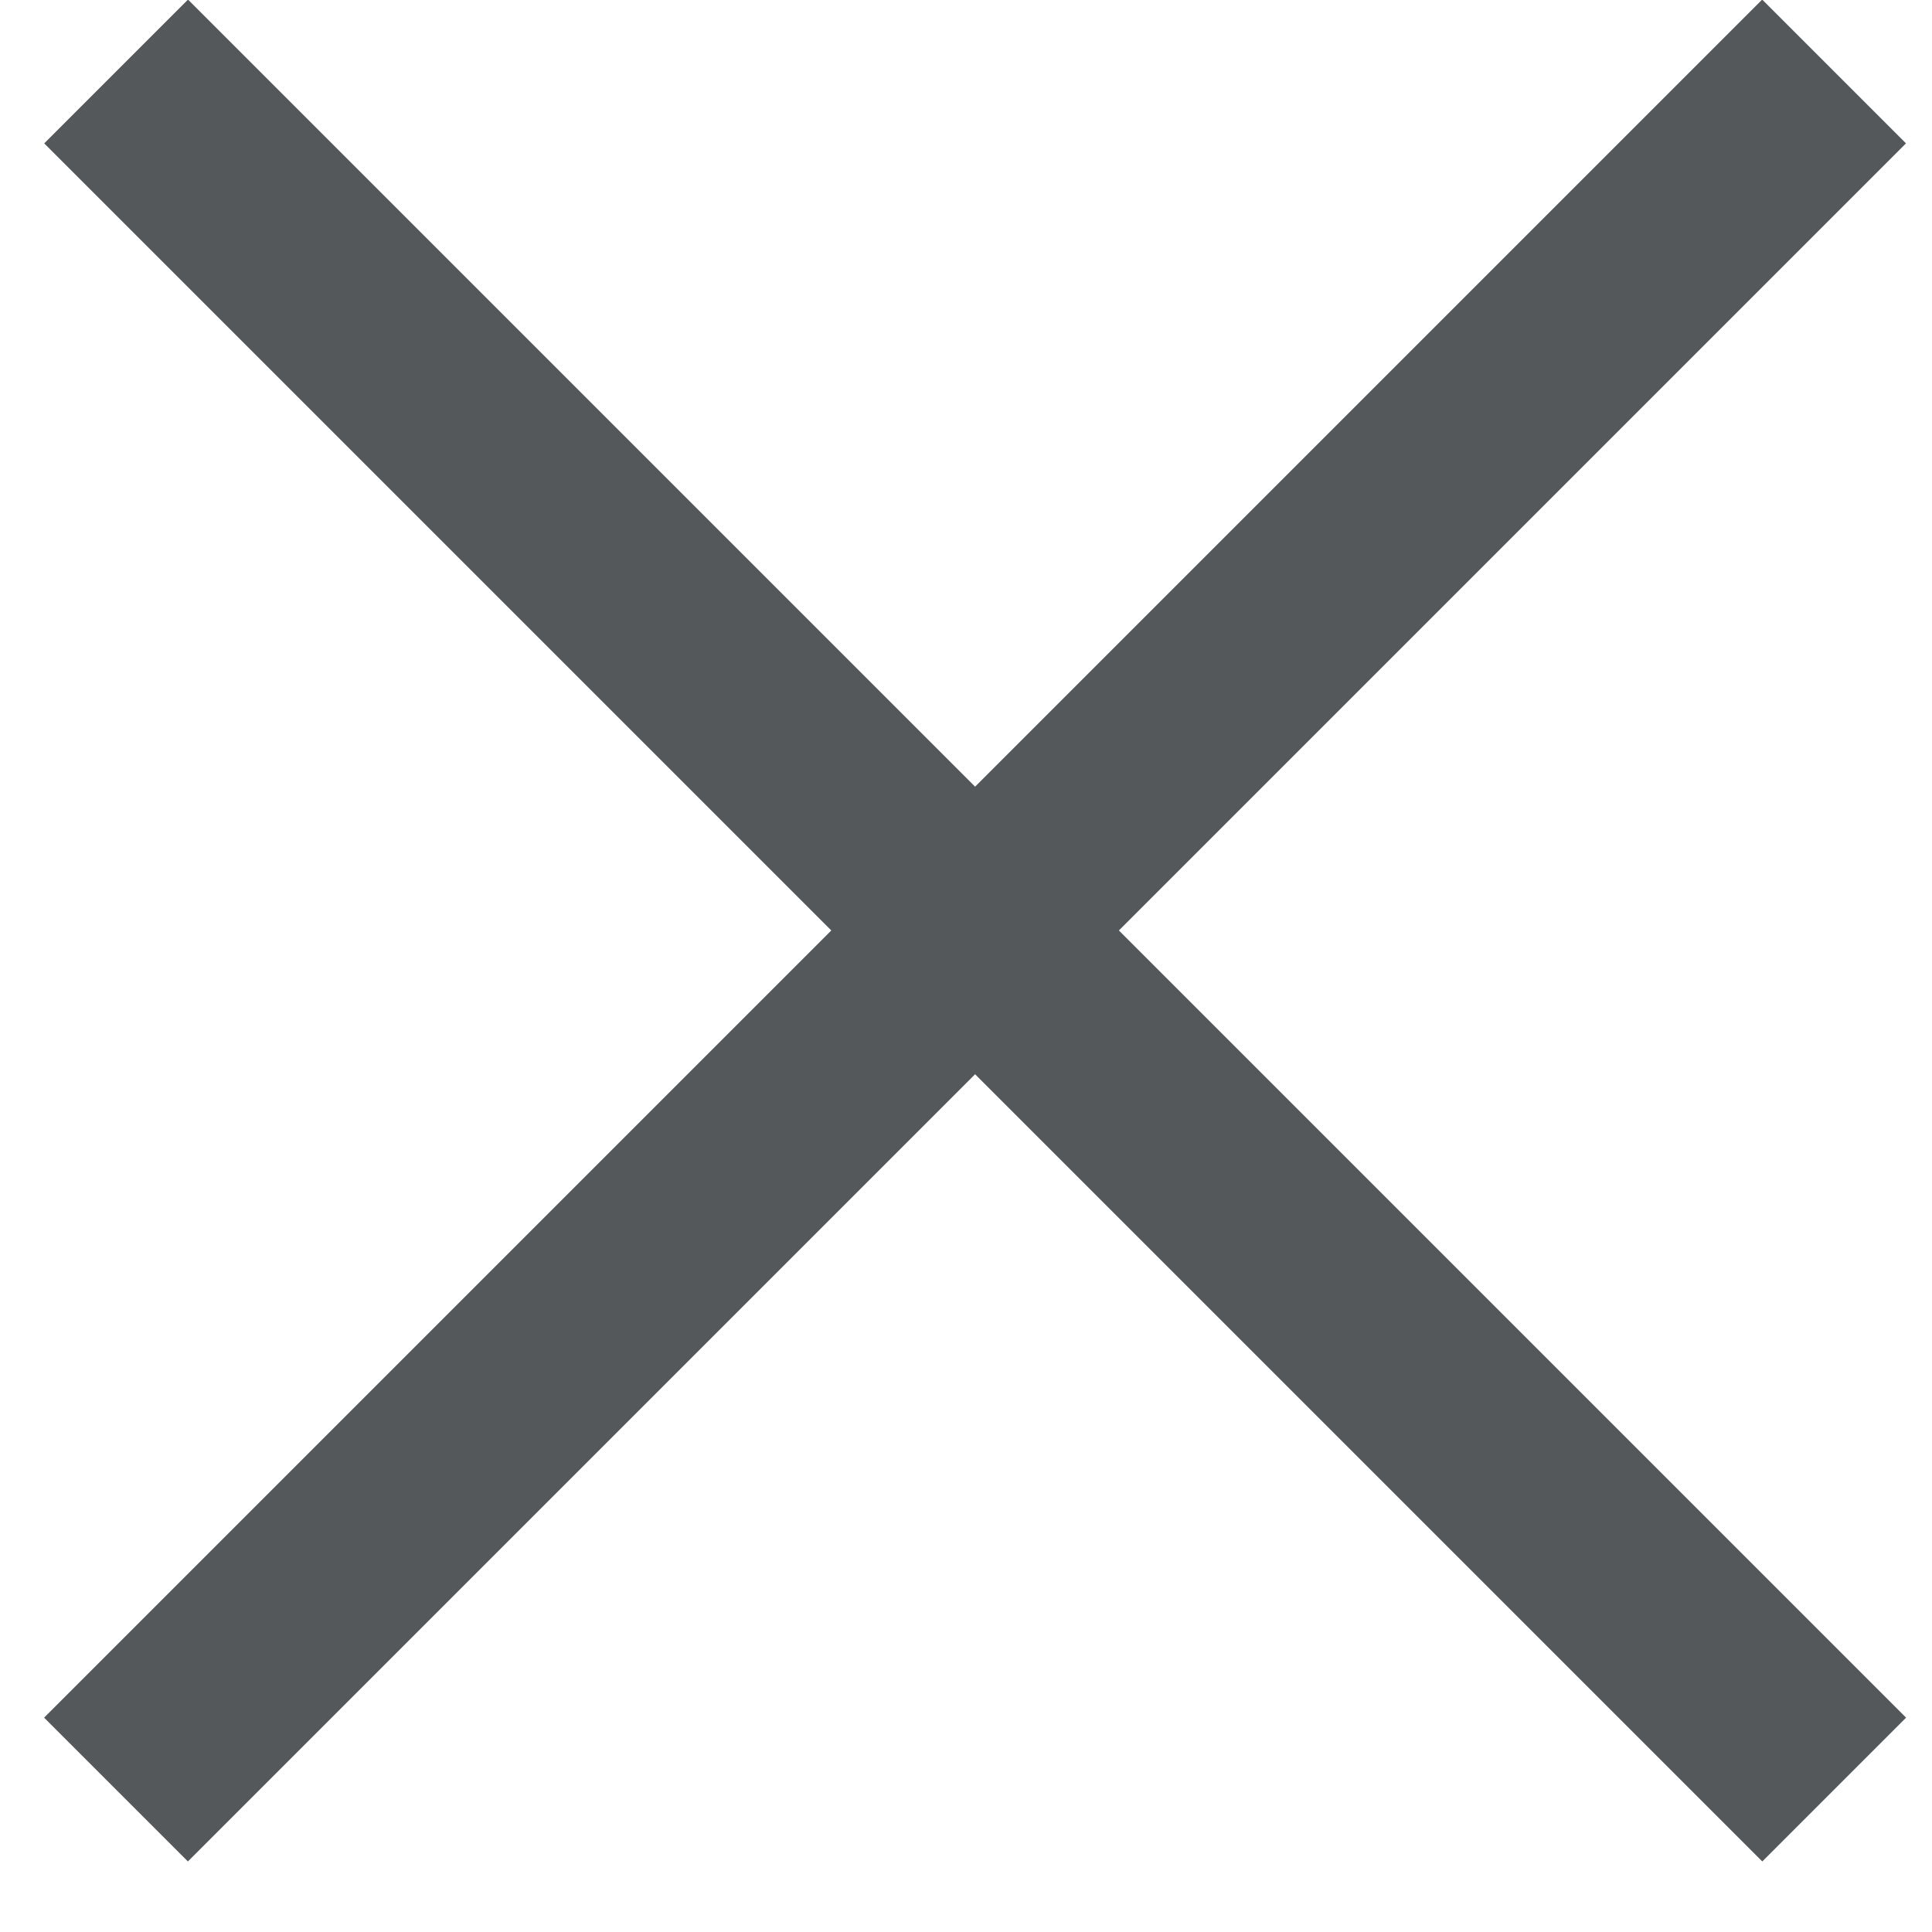 <svg width="19" height="19" viewBox="0 0 19 19" fill="none" xmlns="http://www.w3.org/2000/svg">
<path d="M1.849 1.41L17.331 16.892" stroke="#54585A" stroke-width="2" stroke-miterlimit="10" stroke-linecap="square"/>
<path d="M17.33 1.41L1.848 16.892" stroke="#54585A" stroke-width="2" stroke-miterlimit="10" stroke-linecap="square"/>
</svg>
